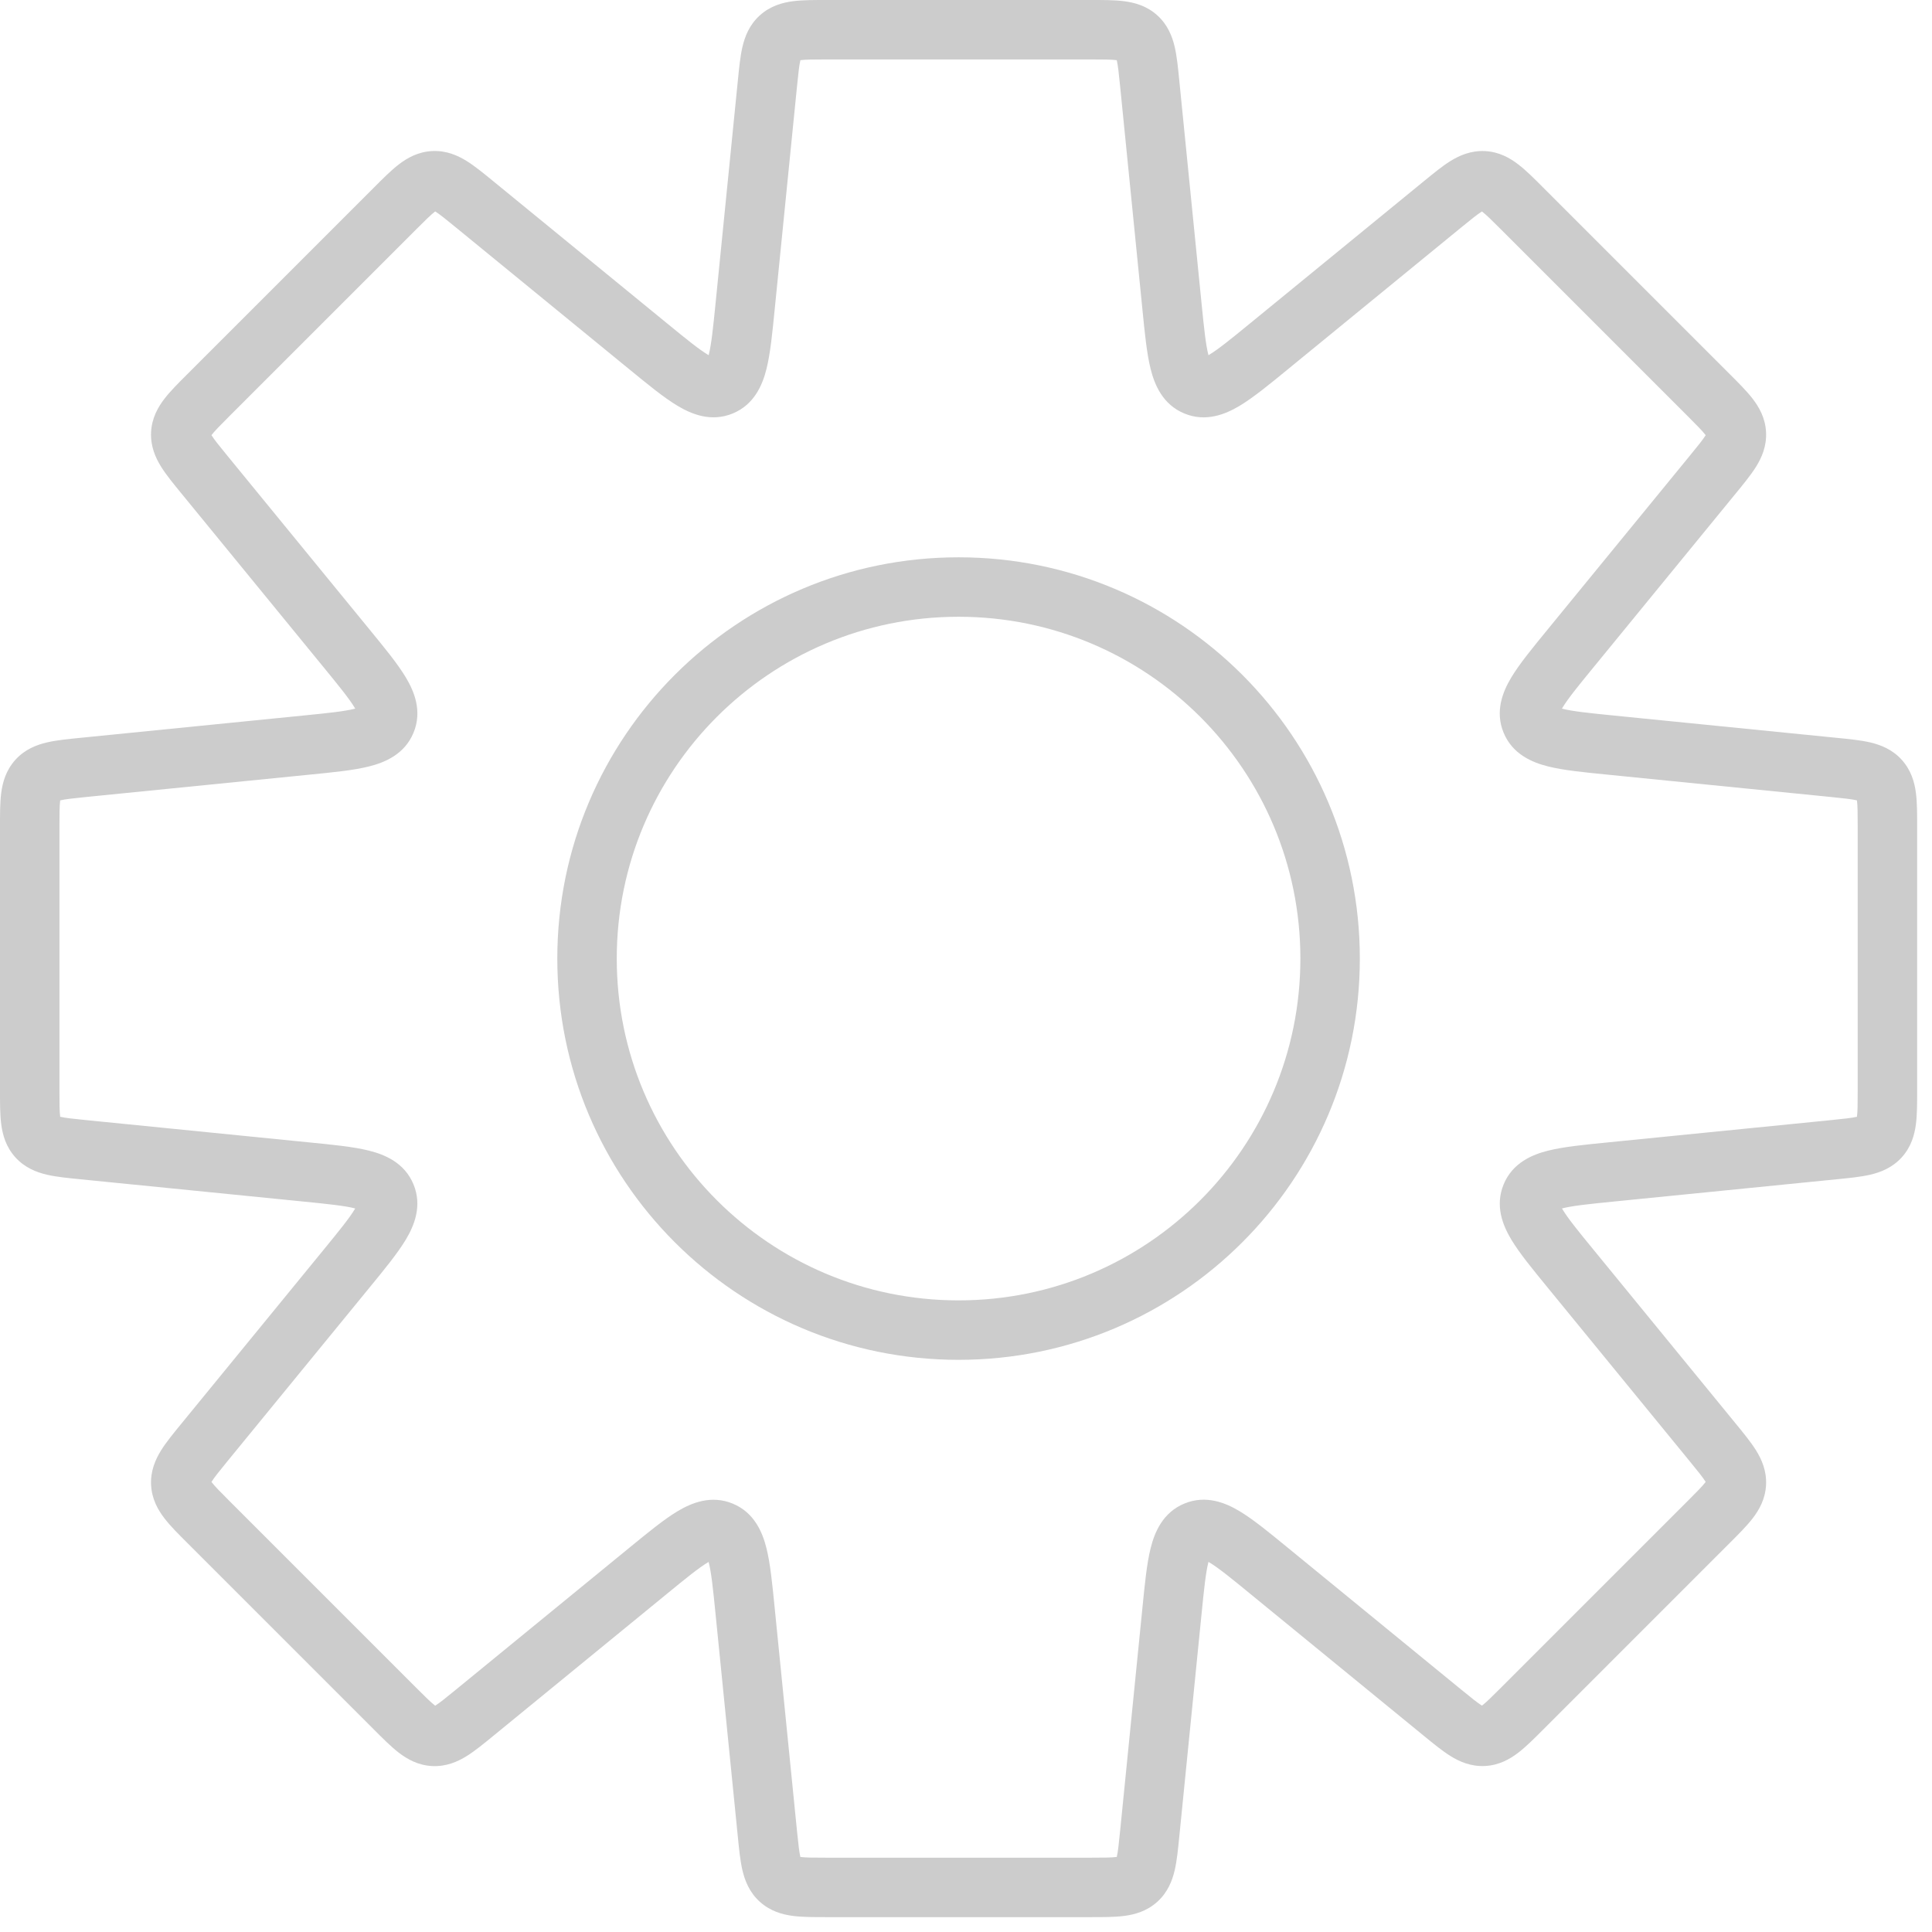 <?xml version="1.0" encoding="utf-8"?>
<svg xmlns="http://www.w3.org/2000/svg" fill="none" height="100%" overflow="visible" preserveAspectRatio="none" style="display: block;" viewBox="0 0 65 65" width="100%">
<path d="M38.266 1.259L38.937 0.517L38.937 0.517L38.266 1.259ZM38.68 2.801L39.675 2.701L39.675 2.701L38.68 2.801ZM39.43 10.308L38.435 10.407L38.435 10.407L39.43 10.308ZM40.227 12.987L39.845 13.911L39.845 13.911L40.227 12.987ZM42.687 11.657L43.32 12.431L43.32 12.431L42.687 11.657ZM48.527 6.879L47.894 6.105L47.894 6.105L48.527 6.879ZM49.91 6.082L49.96 5.083L49.96 5.083L49.91 6.082ZM51.207 7.013L51.914 6.306L51.207 7.013ZM58.418 14.59L59.417 14.54L59.417 14.54L58.418 14.59ZM57.62 15.973L56.846 15.339L56.846 15.339L57.62 15.973ZM52.843 21.811L53.617 22.445L53.617 22.445L52.843 21.811ZM51.512 24.27L50.588 24.653L50.588 24.653L51.512 24.27ZM54.191 25.068L54.092 26.063L54.092 26.063L54.191 25.068ZM61.699 25.819L61.799 24.824L61.799 24.824L61.699 25.819ZM63.241 26.234L63.983 25.564L63.983 25.563L63.241 26.234ZM63.5 27.81L64.5 27.81L63.5 27.81ZM63.241 38.266L63.983 38.937L63.983 38.937L63.241 38.266ZM61.699 38.68L61.799 39.675L61.799 39.675L61.699 38.68ZM54.192 39.43L54.093 38.435L54.093 38.435L54.192 39.43ZM51.513 40.227L50.589 39.845L50.589 39.845L51.513 40.227ZM52.844 42.687L53.618 42.053L53.618 42.053L52.844 42.687ZM57.62 48.525L56.846 49.159L56.846 49.159L57.62 48.525ZM58.418 49.909L59.417 49.959L59.417 49.959L58.418 49.909ZM57.486 51.207L56.779 50.5L56.779 50.5L57.486 51.207ZM51.208 57.485L51.915 58.193L51.915 58.193L51.208 57.485ZM49.91 58.416L49.96 59.415L49.96 59.415L49.91 58.416ZM48.527 57.618L49.161 56.844L49.16 56.844L48.527 57.618ZM42.688 52.841L42.054 53.615L42.054 53.615L42.688 52.841ZM40.228 51.51L39.846 50.586L39.846 50.586L40.228 51.51ZM39.431 54.19L40.426 54.289L40.426 54.289L39.431 54.19ZM38.68 61.699L37.685 61.6L37.685 61.6L38.68 61.699ZM38.266 63.241L38.937 63.983L38.937 63.983L38.266 63.241ZM36.69 63.5L36.69 64.5L36.69 63.5ZM27.81 63.5V64.5V63.5ZM26.234 63.241L25.563 63.983L25.564 63.983L26.234 63.241ZM25.819 61.699L24.824 61.799L24.824 61.799L25.819 61.699ZM25.068 54.191L26.063 54.092L26.063 54.092L25.068 54.191ZM24.27 51.512L24.653 50.588L24.653 50.588L24.27 51.512ZM21.811 52.843L22.445 53.617L22.445 53.617L21.811 52.843ZM15.973 57.62L15.339 56.846L15.339 56.846L15.973 57.62ZM14.59 58.418L14.54 59.417L14.54 59.417L14.59 58.418ZM7.013 51.207L6.306 51.914L7.013 51.207ZM6.082 49.91L5.083 49.96L5.083 49.96L6.082 49.91ZM6.879 48.527L6.105 47.894L6.105 47.894L6.879 48.527ZM11.657 42.687L12.431 43.32L12.431 43.32L11.657 42.687ZM12.987 40.227L13.911 39.845L13.911 39.845L12.987 40.227ZM10.308 39.43L10.407 38.435L10.407 38.435L10.308 39.43ZM2.801 38.68L2.701 39.675L2.701 39.675L2.801 38.68ZM1.259 38.266L0.517 38.937L0.517 38.937L1.259 38.266ZM1 27.81H0H1ZM1.259 26.234L0.517 25.563L0.517 25.564L1.259 26.234ZM2.801 25.819L2.701 24.824L2.701 24.824L2.801 25.819ZM10.309 25.068L10.408 26.063L10.408 26.063L10.309 25.068ZM12.988 24.27L13.912 24.653L13.912 24.653L12.988 24.27ZM11.658 21.811L12.432 21.178L12.432 21.178L11.658 21.811ZM6.88 15.972L6.106 16.605L6.106 16.605L6.88 15.972ZM6.082 14.589L5.083 14.539L5.083 14.539L6.082 14.589ZM14.59 6.081L14.54 5.082L14.54 5.082L14.59 6.081ZM15.973 6.879L15.339 7.653L15.339 7.653L15.973 6.879ZM21.812 11.656L22.446 10.882L22.446 10.882L21.812 11.656ZM24.271 12.986L24.654 13.91L24.654 13.91L24.271 12.986ZM25.069 10.307L24.074 10.207L24.074 10.207L25.069 10.307ZM25.82 2.801L26.815 2.9L26.815 2.9L25.82 2.801ZM26.234 1.259L25.564 0.517L25.563 0.517L26.234 1.259ZM27.81 1L27.81 0L27.81 1ZM36.69 1V2C37.146 2 37.393 2.002 37.565 2.024C37.709 2.043 37.661 2.061 37.595 2L38.266 1.259L38.937 0.517C38.584 0.198 38.179 0.087 37.821 0.041C37.491 -0.002 37.093 0 36.69 0V1ZM38.266 1.259L37.595 2C37.528 1.94 37.541 1.891 37.574 2.032C37.613 2.201 37.639 2.446 37.685 2.9L38.68 2.801L39.675 2.701C39.635 2.3 39.597 1.903 39.522 1.58C39.44 1.228 39.289 0.836 38.937 0.517L38.266 1.259ZM38.68 2.801L37.685 2.9L38.435 10.407L39.43 10.308L40.425 10.208L39.675 2.701L38.68 2.801ZM39.43 10.308L38.435 10.407C38.513 11.19 38.58 11.892 38.713 12.418C38.845 12.945 39.118 13.61 39.845 13.911L40.227 12.987L40.61 12.063C40.784 12.136 40.74 12.277 40.652 11.93C40.565 11.582 40.51 11.059 40.425 10.208L39.43 10.308ZM40.227 12.987L39.845 13.911C40.571 14.212 41.234 13.935 41.701 13.656C42.166 13.378 42.711 12.93 43.32 12.431L42.687 11.657L42.053 10.883C41.392 11.424 40.983 11.755 40.675 11.94C40.368 12.123 40.436 11.991 40.61 12.063L40.227 12.987ZM42.687 11.657L43.32 12.431L49.16 7.653L48.527 6.879L47.894 6.105L42.053 10.883L42.687 11.657ZM48.527 6.879L49.16 7.653C49.514 7.364 49.706 7.21 49.853 7.118C49.975 7.042 49.95 7.085 49.861 7.081L49.91 6.082L49.96 5.083C49.486 5.06 49.102 5.23 48.795 5.42C48.513 5.596 48.206 5.85 47.894 6.105L48.527 6.879ZM49.91 6.082L49.86 7.081C49.771 7.076 49.75 7.03 49.864 7.119C50.002 7.224 50.177 7.397 50.5 7.72L51.207 7.013L51.914 6.306C51.629 6.02 51.349 5.737 51.085 5.535C50.8 5.314 50.434 5.107 49.96 5.083L49.91 6.082ZM51.207 7.013L50.5 7.72L56.779 13.999L57.486 13.292L58.193 12.585L51.914 6.306L51.207 7.013ZM57.486 13.292L56.779 13.999C57.102 14.322 57.275 14.498 57.381 14.635C57.47 14.75 57.424 14.729 57.419 14.64L58.418 14.59L59.417 14.54C59.393 14.065 59.185 13.7 58.965 13.414C58.762 13.151 58.479 12.87 58.193 12.585L57.486 13.292ZM58.418 14.59L57.419 14.639C57.415 14.549 57.459 14.524 57.382 14.647C57.29 14.794 57.136 14.986 56.846 15.339L57.62 15.973L58.394 16.606C58.649 16.294 58.903 15.987 59.079 15.705C59.27 15.399 59.44 15.015 59.417 14.54L58.418 14.59ZM57.62 15.973L56.846 15.339L52.069 21.178L52.843 21.811L53.617 22.445L58.394 16.606L57.62 15.973ZM52.843 21.811L52.069 21.178C51.571 21.787 51.122 22.331 50.843 22.797C50.564 23.263 50.287 23.926 50.588 24.653L51.512 24.27L52.436 23.888C52.508 24.062 52.376 24.131 52.56 23.823C52.744 23.515 53.075 23.106 53.617 22.445L52.843 21.811ZM51.512 24.27L50.588 24.653C50.889 25.38 51.554 25.653 52.081 25.785C52.607 25.918 53.309 25.985 54.092 26.063L54.191 25.068L54.291 24.073C53.44 23.988 52.917 23.933 52.569 23.846C52.222 23.758 52.364 23.714 52.436 23.888L51.512 24.27ZM54.191 25.068L54.092 26.063L61.6 26.814L61.699 25.819L61.799 24.824L54.291 24.073L54.191 25.068ZM61.699 25.819L61.6 26.814C62.054 26.86 62.299 26.887 62.467 26.926C62.608 26.959 62.56 26.971 62.5 26.905L63.241 26.234L63.983 25.563C63.664 25.212 63.273 25.06 62.921 24.978C62.597 24.902 62.201 24.864 61.799 24.824L61.699 25.819ZM63.241 26.234L62.5 26.905C62.44 26.839 62.457 26.791 62.476 26.935C62.498 27.107 62.5 27.353 62.5 27.81L63.5 27.81L64.5 27.81C64.5 27.406 64.502 27.008 64.459 26.678C64.413 26.321 64.301 25.916 63.983 25.564L63.241 26.234ZM63.5 27.81H62.5V36.69H63.5H64.5V27.81H63.5ZM63.5 36.69H62.5C62.5 37.146 62.498 37.393 62.476 37.565C62.457 37.709 62.439 37.661 62.5 37.595L63.241 38.266L63.983 38.937C64.302 38.584 64.413 38.179 64.459 37.821C64.502 37.491 64.5 37.093 64.5 36.69H63.5ZM63.241 38.266L62.5 37.595C62.56 37.528 62.609 37.541 62.468 37.574C62.299 37.613 62.054 37.639 61.6 37.685L61.699 38.68L61.799 39.675C62.2 39.635 62.596 39.597 62.92 39.522C63.272 39.44 63.664 39.289 63.983 38.937L63.241 38.266ZM61.699 38.68L61.6 37.685L54.093 38.435L54.192 39.43L54.292 40.425L61.799 39.675L61.699 38.68ZM54.192 39.43L54.093 38.435C53.31 38.513 52.608 38.58 52.082 38.713C51.554 38.845 50.89 39.118 50.589 39.845L51.513 40.227L52.437 40.61C52.364 40.784 52.223 40.74 52.57 40.652C52.918 40.565 53.441 40.51 54.292 40.425L54.192 39.43ZM51.513 40.227L50.589 39.845C50.288 40.572 50.565 41.235 50.844 41.701C51.123 42.167 51.572 42.711 52.07 43.32L52.844 42.687L53.618 42.053C53.076 41.392 52.745 40.983 52.561 40.674C52.377 40.367 52.509 40.436 52.437 40.61L51.513 40.227ZM52.844 42.687L52.07 43.32L56.846 49.159L57.62 48.525L58.394 47.892L53.618 42.053L52.844 42.687ZM57.62 48.525L56.846 49.159C57.135 49.512 57.29 49.704 57.382 49.852C57.459 49.975 57.415 49.949 57.419 49.859L58.418 49.909L59.417 49.959C59.44 49.484 59.27 49.1 59.079 48.794C58.903 48.512 58.65 48.205 58.394 47.892L57.62 48.525ZM58.418 49.909L57.419 49.859C57.424 49.77 57.47 49.749 57.381 49.864C57.275 50.001 57.102 50.177 56.779 50.5L57.486 51.207L58.193 51.914C58.479 51.629 58.762 51.348 58.965 51.085C59.185 50.799 59.393 50.434 59.417 49.959L58.418 49.909ZM57.486 51.207L56.779 50.5L50.501 56.778L51.208 57.485L51.915 58.193L58.193 51.914L57.486 51.207ZM51.208 57.485L50.501 56.778C50.178 57.101 50.002 57.274 49.865 57.379C49.751 57.467 49.771 57.422 49.86 57.417L49.91 58.416L49.96 59.415C50.434 59.391 50.799 59.184 51.085 58.964C51.349 58.761 51.629 58.478 51.915 58.193L51.208 57.485ZM49.91 58.416L49.861 57.417C49.951 57.413 49.976 57.457 49.853 57.38C49.706 57.288 49.514 57.133 49.161 56.844L48.527 57.618L47.894 58.392C48.206 58.647 48.513 58.901 48.795 59.077C49.101 59.268 49.485 59.438 49.96 59.415L49.91 58.416ZM48.527 57.618L49.16 56.844L43.321 52.067L42.688 52.841L42.054 53.615L47.894 58.392L48.527 57.618ZM42.688 52.841L43.321 52.067C42.712 51.569 42.168 51.12 41.702 50.841C41.236 50.562 40.573 50.285 39.846 50.586L40.228 51.51L40.611 52.434C40.437 52.506 40.368 52.374 40.675 52.558C40.984 52.742 41.393 53.073 42.054 53.615L42.688 52.841ZM40.228 51.51L39.846 50.586C39.119 50.887 38.846 51.552 38.714 52.079C38.581 52.605 38.514 53.307 38.436 54.09L39.431 54.19L40.426 54.289C40.511 53.438 40.566 52.915 40.653 52.567C40.741 52.22 40.785 52.362 40.611 52.434L40.228 51.51ZM39.431 54.19L38.436 54.09L37.685 61.6L38.68 61.699L39.675 61.799L40.426 54.289L39.431 54.19ZM38.68 61.699L37.685 61.6C37.639 62.054 37.613 62.299 37.574 62.468C37.541 62.609 37.528 62.56 37.595 62.5L38.266 63.241L38.937 63.983C39.289 63.664 39.44 63.272 39.522 62.92C39.597 62.597 39.635 62.2 39.675 61.799L38.68 61.699ZM38.266 63.241L37.595 62.5C37.661 62.44 37.709 62.457 37.565 62.476C37.393 62.498 37.147 62.5 36.69 62.5L36.69 63.5L36.69 64.5C37.094 64.5 37.492 64.502 37.822 64.459C38.179 64.413 38.584 64.301 38.937 63.983L38.266 63.241ZM36.69 63.5V62.5H27.81V63.5V64.5H36.69V63.5ZM27.81 63.5L27.81 62.5C27.353 62.5 27.107 62.498 26.935 62.476C26.791 62.457 26.839 62.44 26.905 62.5L26.234 63.241L25.564 63.983C25.916 64.301 26.321 64.413 26.678 64.459C27.008 64.502 27.406 64.5 27.81 64.5L27.81 63.5ZM26.234 63.241L26.905 62.5C26.971 62.56 26.959 62.608 26.926 62.467C26.887 62.299 26.86 62.054 26.814 61.6L25.819 61.699L24.824 61.799C24.864 62.201 24.902 62.597 24.978 62.921C25.06 63.273 25.212 63.664 25.563 63.983L26.234 63.241ZM25.819 61.699L26.814 61.6L26.063 54.092L25.068 54.191L24.073 54.291L24.824 61.799L25.819 61.699ZM25.068 54.191L26.063 54.092C25.985 53.309 25.918 52.607 25.785 52.081C25.653 51.554 25.38 50.889 24.653 50.588L24.27 51.512L23.888 52.436C23.714 52.364 23.758 52.222 23.846 52.569C23.933 52.917 23.988 53.44 24.073 54.291L25.068 54.191ZM24.27 51.512L24.653 50.588C23.926 50.287 23.263 50.564 22.797 50.843C22.331 51.122 21.787 51.571 21.178 52.069L21.811 52.843L22.445 53.617C23.106 53.075 23.515 52.744 23.823 52.56C24.131 52.376 24.062 52.508 23.888 52.436L24.27 51.512ZM21.811 52.843L21.178 52.069L15.339 56.846L15.973 57.62L16.606 58.394L22.445 53.617L21.811 52.843ZM15.973 57.62L15.339 56.846C14.986 57.136 14.794 57.29 14.647 57.382C14.524 57.459 14.549 57.415 14.639 57.419L14.59 58.418L14.54 59.417C15.015 59.44 15.399 59.27 15.705 59.079C15.987 58.903 16.294 58.649 16.606 58.394L15.973 57.62ZM14.59 58.418L14.64 57.419C14.729 57.424 14.75 57.47 14.635 57.381C14.498 57.275 14.322 57.102 13.999 56.779L13.292 57.486L12.585 58.193C12.87 58.479 13.151 58.762 13.414 58.965C13.7 59.185 14.065 59.393 14.54 59.417L14.59 58.418ZM13.292 57.486L13.999 56.779L7.72 50.5L7.013 51.207L6.306 51.914L12.585 58.193L13.292 57.486ZM7.013 51.207L7.72 50.5C7.397 50.177 7.224 50.002 7.119 49.864C7.03 49.75 7.076 49.771 7.081 49.86L6.082 49.91L5.083 49.96C5.107 50.434 5.314 50.8 5.535 51.085C5.737 51.349 6.02 51.629 6.306 51.914L7.013 51.207ZM6.082 49.91L7.081 49.861C7.085 49.95 7.042 49.975 7.118 49.853C7.21 49.706 7.364 49.514 7.653 49.16L6.879 48.527L6.105 47.894C5.85 48.206 5.596 48.513 5.42 48.795C5.23 49.102 5.06 49.486 5.083 49.96L6.082 49.91ZM6.879 48.527L7.653 49.16L12.431 43.32L11.657 42.687L10.883 42.053L6.105 47.894L6.879 48.527ZM11.657 42.687L12.431 43.32C12.93 42.711 13.378 42.166 13.656 41.701C13.935 41.234 14.212 40.571 13.911 39.845L12.987 40.227L12.063 40.61C11.991 40.436 12.123 40.368 11.94 40.675C11.755 40.983 11.424 41.392 10.883 42.053L11.657 42.687ZM12.987 40.227L13.911 39.845C13.61 39.118 12.945 38.845 12.418 38.713C11.892 38.58 11.19 38.513 10.407 38.435L10.308 39.43L10.208 40.425C11.059 40.51 11.582 40.565 11.93 40.652C12.277 40.74 12.136 40.784 12.063 40.61L12.987 40.227ZM10.308 39.43L10.407 38.435L2.9 37.685L2.801 38.68L2.701 39.675L10.208 40.425L10.308 39.43ZM2.801 38.68L2.9 37.685C2.446 37.639 2.201 37.613 2.032 37.574C1.891 37.541 1.94 37.528 2 37.595L1.259 38.266L0.517 38.937C0.836 39.289 1.228 39.44 1.58 39.522C1.903 39.597 2.3 39.635 2.701 39.675L2.801 38.68ZM1.259 38.266L2 37.595C2.061 37.661 2.043 37.709 2.024 37.565C2.002 37.393 2 37.146 2 36.69H1H0C0 37.093 -0.002 37.491 0.041 37.821C0.087 38.179 0.198 38.584 0.517 38.937L1.259 38.266ZM1 36.69H2V27.81H1H0V36.69H1ZM1 27.81L2 27.81C2 27.353 2.002 27.107 2.024 26.935C2.043 26.791 2.061 26.839 2 26.905L1.259 26.234L0.517 25.564C0.199 25.916 0.087 26.321 0.041 26.678C-0.002 27.008 1.45875e-09 27.406 0 27.81L1 27.81ZM1.259 26.234L2 26.905C1.94 26.971 1.892 26.959 2.033 26.926C2.201 26.887 2.446 26.86 2.9 26.814L2.801 25.819L2.701 24.824C2.299 24.864 1.903 24.902 1.579 24.978C1.227 25.06 0.836 25.212 0.517 25.563L1.259 26.234ZM2.801 25.819L2.9 26.814L10.408 26.063L10.309 25.068L10.209 24.073L2.701 24.824L2.801 25.819ZM10.309 25.068L10.408 26.063C11.191 25.985 11.893 25.918 12.419 25.785C12.946 25.653 13.611 25.38 13.912 24.653L12.988 24.27L12.064 23.888C12.136 23.714 12.278 23.758 11.931 23.846C11.583 23.933 11.06 23.988 10.209 24.073L10.309 25.068ZM12.988 24.27L13.912 24.653C14.213 23.927 13.936 23.264 13.657 22.797C13.379 22.331 12.931 21.787 12.432 21.178L11.658 21.811L10.884 22.445C11.425 23.106 11.756 23.515 11.941 23.823C12.124 24.13 11.992 24.062 12.064 23.888L12.988 24.27ZM11.658 21.811L12.432 21.178L7.654 15.338L6.88 15.972L6.106 16.605L10.884 22.445L11.658 21.811ZM6.88 15.972L7.654 15.338C7.365 14.985 7.21 14.793 7.118 14.646C7.041 14.523 7.085 14.548 7.081 14.638L6.082 14.589L5.083 14.539C5.06 15.014 5.23 15.398 5.421 15.704C5.597 15.986 5.851 16.293 6.106 16.605L6.88 15.972ZM6.082 14.589L7.081 14.639C7.076 14.729 7.03 14.749 7.119 14.634C7.225 14.497 7.398 14.321 7.721 13.998L7.014 13.291L6.307 12.584C6.021 12.869 5.738 13.15 5.535 13.413C5.315 13.699 5.107 14.064 5.083 14.539L6.082 14.589ZM7.014 13.291L7.721 13.998L13.999 7.72L13.292 7.013L12.585 6.306L6.307 12.584L7.014 13.291ZM13.292 7.013L13.999 7.72C14.322 7.397 14.498 7.224 14.635 7.118C14.75 7.029 14.729 7.075 14.64 7.08L14.59 6.081L14.54 5.082C14.065 5.106 13.7 5.314 13.414 5.534C13.151 5.737 12.87 6.02 12.585 6.306L13.292 7.013ZM14.59 6.081L14.639 7.08C14.549 7.084 14.524 7.04 14.647 7.117C14.794 7.209 14.986 7.364 15.339 7.653L15.973 6.879L16.606 6.105C16.294 5.85 15.987 5.596 15.705 5.42C15.399 5.229 15.015 5.059 14.54 5.082L14.59 6.081ZM15.973 6.879L15.339 7.653L21.179 12.43L21.812 11.656L22.446 10.882L16.606 6.105L15.973 6.879ZM21.812 11.656L21.179 12.43C21.788 12.928 22.332 13.377 22.798 13.655C23.265 13.934 23.928 14.211 24.654 13.91L24.271 12.986L23.889 12.062C24.063 11.991 24.131 12.122 23.824 11.939C23.516 11.755 23.107 11.423 22.446 10.882L21.812 11.656ZM24.271 12.986L24.654 13.91C25.381 13.609 25.654 12.944 25.786 12.417C25.919 11.891 25.986 11.189 26.064 10.406L25.069 10.307L24.074 10.207C23.989 11.058 23.934 11.581 23.847 11.929C23.759 12.276 23.715 12.135 23.889 12.062L24.271 12.986ZM25.069 10.307L26.064 10.406L26.815 2.9L25.82 2.801L24.825 2.701L24.074 10.207L25.069 10.307ZM25.82 2.801L26.815 2.9C26.861 2.446 26.887 2.201 26.927 2.032C26.959 1.891 26.972 1.94 26.905 2L26.234 1.259L25.563 0.517C25.211 0.836 25.06 1.228 24.978 1.58C24.903 1.903 24.865 2.3 24.825 2.701L25.82 2.801ZM26.234 1.259L26.905 2C26.839 2.06 26.791 2.043 26.935 2.024C27.107 2.002 27.353 2 27.81 2L27.81 1L27.81 0C27.406 2.78756e-09 27.008 -0.002 26.678 0.041C26.321 0.087 25.916 0.199 25.564 0.517L26.234 1.259ZM27.81 1V2H36.69V1V0H27.81V1ZM32.25 19.75V18.75C24.794 18.75 18.75 24.794 18.75 32.25H19.75H20.75C20.75 25.899 25.899 20.75 32.25 20.75V19.75ZM19.75 32.25H18.75C18.75 39.706 24.794 45.75 32.25 45.75V44.75V43.75C25.899 43.75 20.75 38.601 20.75 32.25H19.75ZM32.25 44.75V45.75C39.706 45.75 45.75 39.706 45.75 32.25H44.75H43.75C43.75 38.601 38.601 43.75 32.25 43.75V44.75ZM44.75 32.25H45.75C45.75 24.794 39.706 18.75 32.25 18.75V19.75V20.75C38.601 20.75 43.75 25.899 43.75 32.25H44.75Z" fill="black" fill-opacity="0.2" id="Subtract"/>
</svg>
